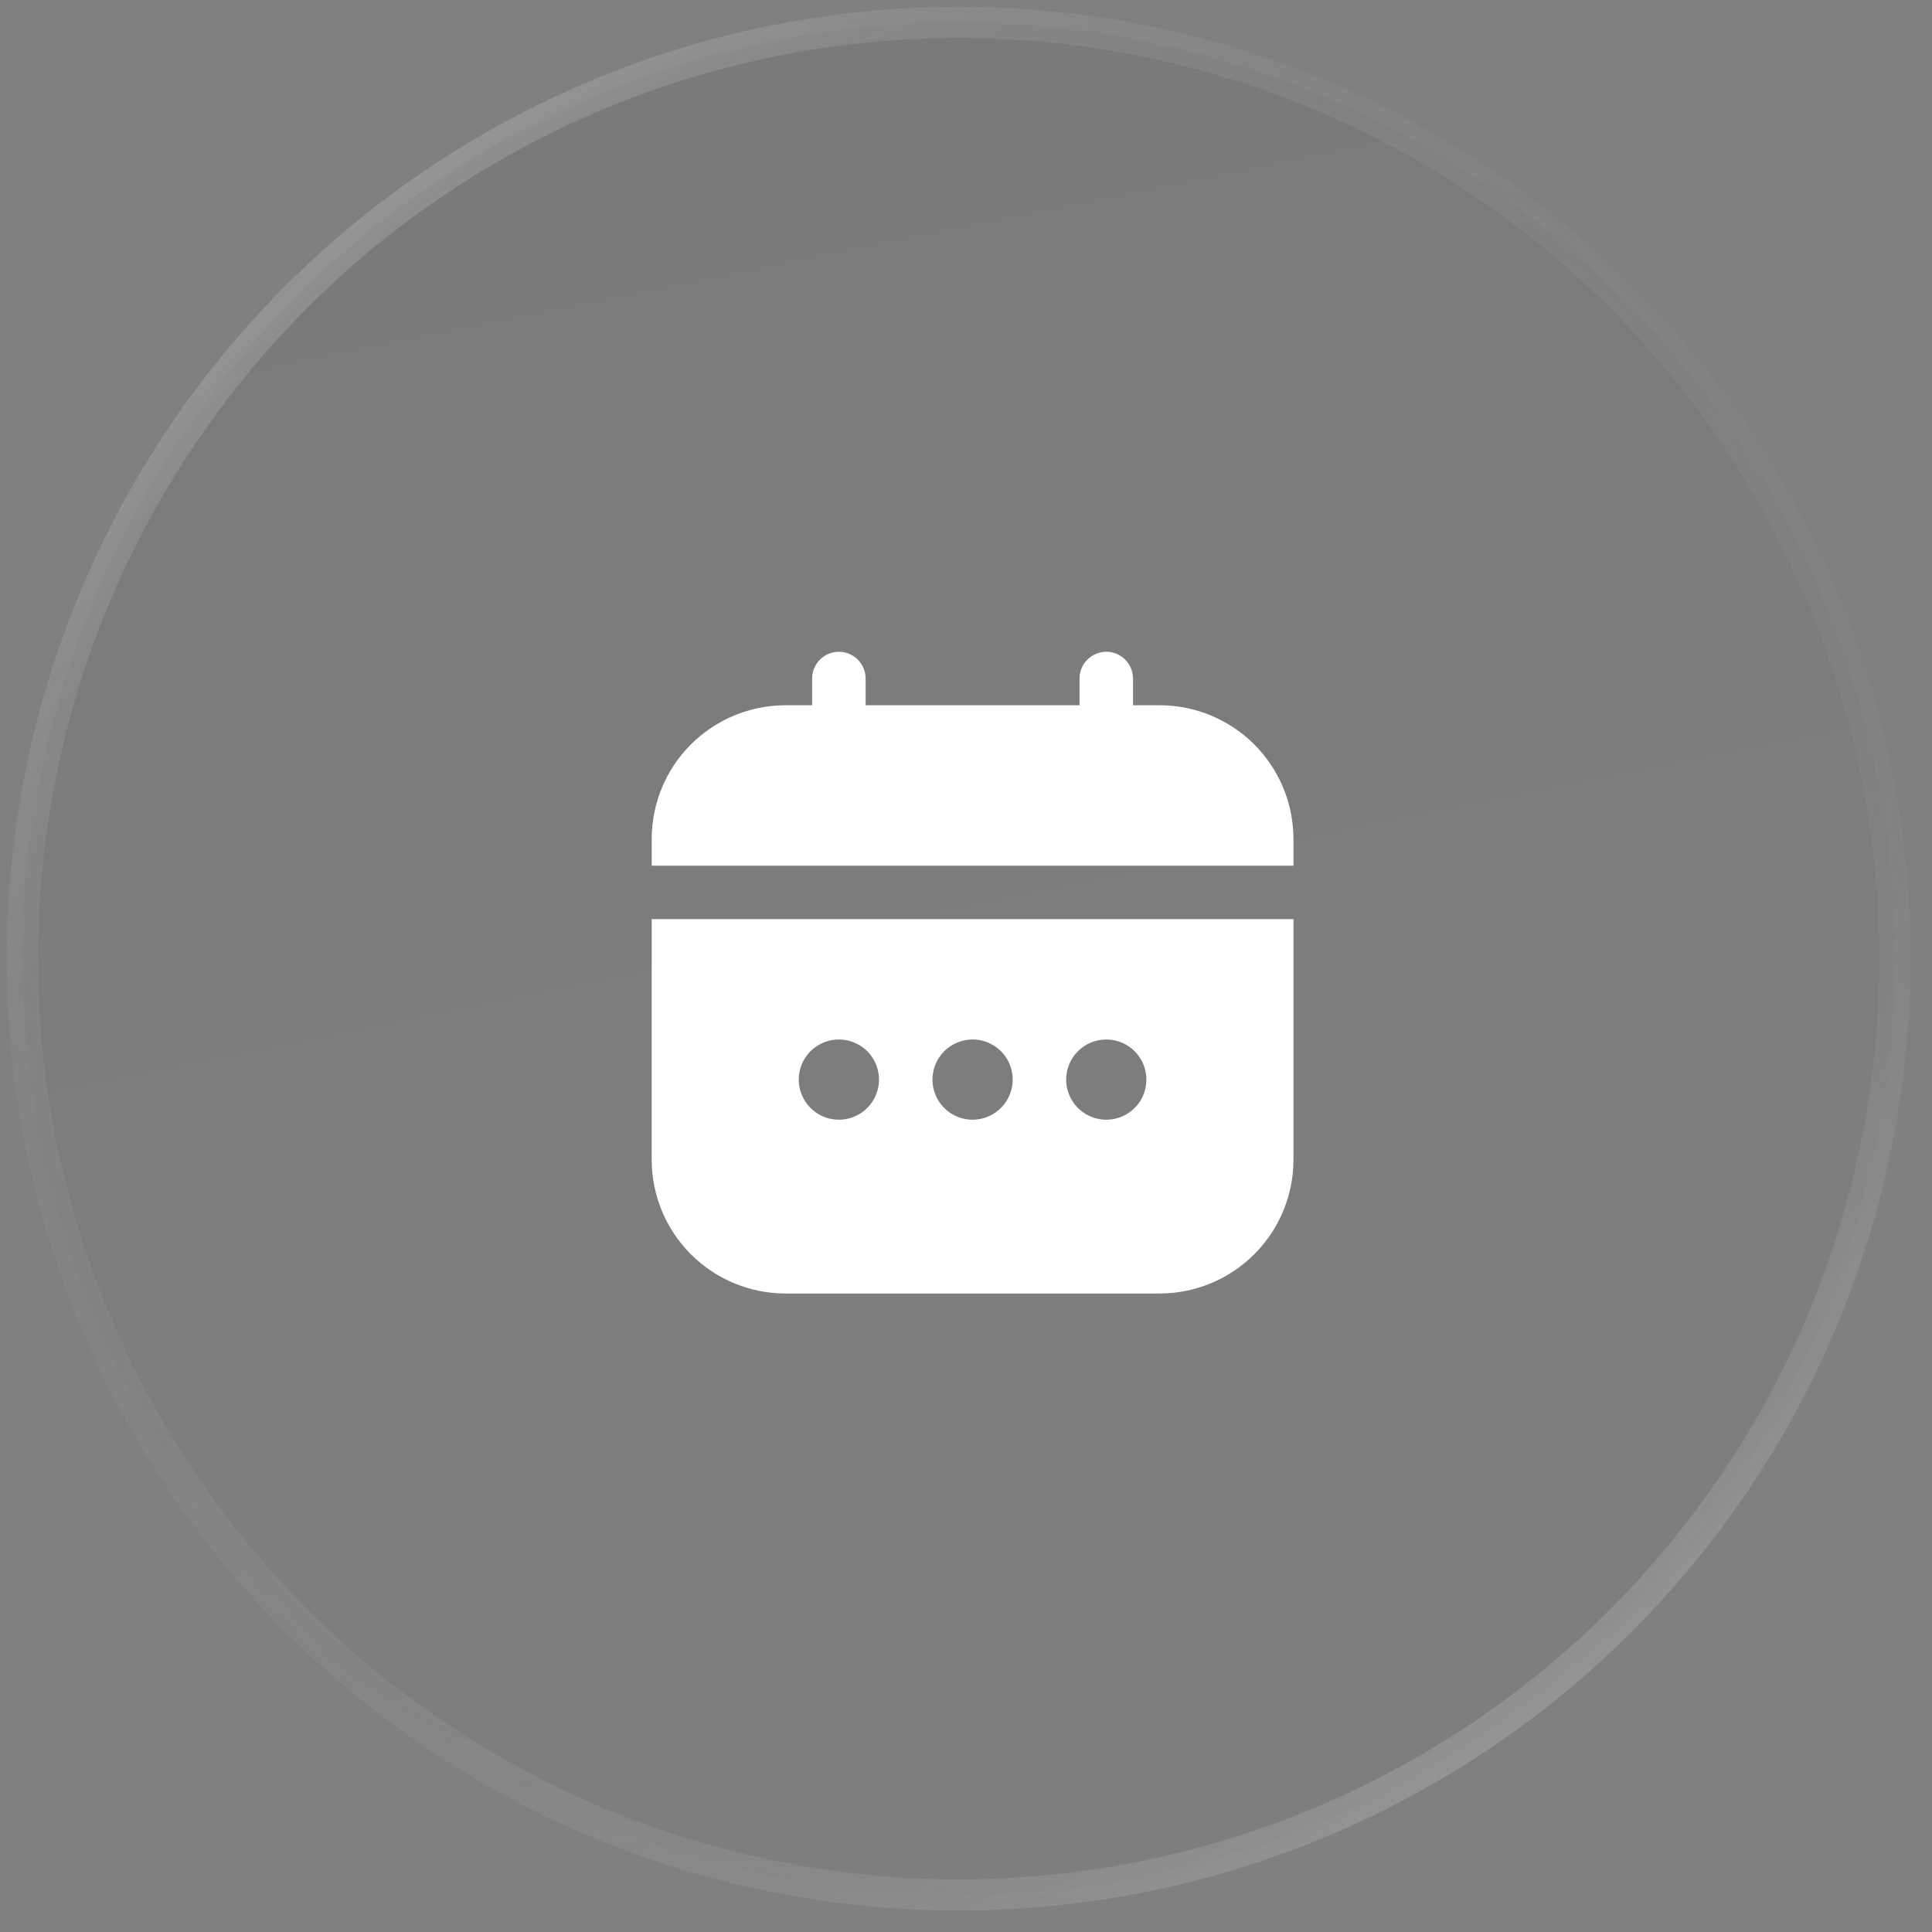 <?xml version="1.0" encoding="UTF-8"?> <svg xmlns="http://www.w3.org/2000/svg" width="51" height="51" viewBox="0 0 51 51" fill="none"><rect x="0" y="0" width="51" height="51" fill="#808080" stroke="none"/><g data-figma-bg-blur-radius="7.62273"><circle cx="25.306" cy="25.306" r="24.716" fill="url(#paint0_linear_4790_907)"></circle><circle cx="25.306" cy="25.306" r="24.716" stroke="url(#paint1_radial_4790_907)" stroke-opacity="0.46" stroke-width="0.819"></circle><circle cx="25.306" cy="25.306" r="24.716" stroke="url(#paint2_radial_4790_907)" stroke-opacity="0.33" stroke-width="0.819"></circle><circle cx="25.306" cy="25.306" r="24.716" stroke="url(#paint3_radial_4790_907)" stroke-width="0.819"></circle></g><path d="M17.203 30.616C17.204 31.552 17.576 32.449 18.238 33.11C18.9 33.772 19.797 34.144 20.733 34.145H30.615C31.55 34.144 32.447 33.772 33.109 33.11C33.771 32.449 34.143 31.552 34.144 30.616V24.263H17.203V30.616ZM29.203 27.44C29.412 27.44 29.617 27.502 29.791 27.618C29.965 27.734 30.101 27.9 30.181 28.093C30.261 28.287 30.282 28.5 30.241 28.705C30.201 28.91 30.1 29.099 29.952 29.247C29.803 29.395 29.615 29.496 29.41 29.537C29.204 29.578 28.991 29.557 28.798 29.477C28.604 29.396 28.439 29.261 28.323 29.087C28.206 28.913 28.144 28.708 28.144 28.498C28.144 28.218 28.256 27.948 28.454 27.75C28.653 27.551 28.922 27.44 29.203 27.44ZM25.674 27.44C25.883 27.44 26.088 27.502 26.262 27.618C26.436 27.734 26.572 27.9 26.652 28.093C26.732 28.287 26.753 28.5 26.712 28.705C26.671 28.91 26.57 29.099 26.422 29.247C26.274 29.395 26.085 29.496 25.88 29.537C25.675 29.578 25.462 29.557 25.268 29.477C25.075 29.396 24.91 29.261 24.793 29.087C24.677 28.913 24.615 28.708 24.615 28.498C24.615 28.218 24.726 27.948 24.925 27.75C25.123 27.551 25.393 27.44 25.674 27.44ZM22.144 27.44C22.354 27.44 22.558 27.502 22.732 27.618C22.907 27.734 23.042 27.9 23.122 28.093C23.203 28.287 23.224 28.5 23.183 28.705C23.142 28.91 23.041 29.099 22.893 29.247C22.745 29.395 22.556 29.496 22.351 29.537C22.145 29.578 21.933 29.557 21.739 29.477C21.546 29.396 21.38 29.261 21.264 29.087C21.148 28.913 21.085 28.708 21.085 28.498C21.085 28.218 21.197 27.948 21.395 27.75C21.594 27.551 21.863 27.44 22.144 27.44Z" fill="white"></path><path d="M30.615 18.617H29.909V17.911C29.909 17.724 29.834 17.544 29.702 17.412C29.57 17.279 29.39 17.205 29.203 17.205C29.016 17.205 28.836 17.279 28.704 17.412C28.571 17.544 28.497 17.724 28.497 17.911V18.617H22.85V17.911C22.85 17.724 22.776 17.544 22.643 17.412C22.511 17.279 22.331 17.205 22.144 17.205C21.957 17.205 21.777 17.279 21.645 17.412C21.513 17.544 21.438 17.724 21.438 17.911V18.617H20.733C19.797 18.618 18.9 18.99 18.238 19.651C17.576 20.313 17.204 21.21 17.203 22.146V22.852H34.144V22.146C34.143 21.21 33.771 20.313 33.109 19.651C32.447 18.99 31.55 18.618 30.615 18.617Z" fill="white"></path><defs><clipPath id="bgblur_0_4790_907_clip_path" transform="translate(7.443 7.442)"><circle cx="25.306" cy="25.306" r="24.716"></circle></clipPath><linearGradient id="paint0_linear_4790_907" x1="6.13" y1="-2.683" x2="19.482" y2="63.231" gradientUnits="userSpaceOnUse"><stop stop-color="#0A1121" stop-opacity="0.06"></stop><stop offset="1" stop-color="#161D32" stop-opacity="0"></stop></linearGradient><radialGradient id="paint1_radial_4790_907" cx="0" cy="0" r="1" gradientUnits="userSpaceOnUse" gradientTransform="translate(60.448 112.957) rotate(-118.588) scale(138.257 69.233)"><stop stop-color="white"></stop><stop offset="1" stop-color="white" stop-opacity="0"></stop></radialGradient><radialGradient id="paint2_radial_4790_907" cx="0" cy="0" r="1" gradientUnits="userSpaceOnUse" gradientTransform="translate(-8.518 -32.145) rotate(52.644) scale(103.816 54.342)"><stop stop-color="white"></stop><stop offset="1" stop-color="white" stop-opacity="0"></stop></radialGradient><radialGradient id="paint3_radial_4790_907" cx="0" cy="0" r="1" gradientUnits="userSpaceOnUse" gradientTransform="translate(25.306 25.306) rotate(135.957) scale(37.061 27.682)"><stop stop-color="white"></stop><stop offset="1" stop-color="#151515" stop-opacity="0"></stop></radialGradient></defs></svg> 
